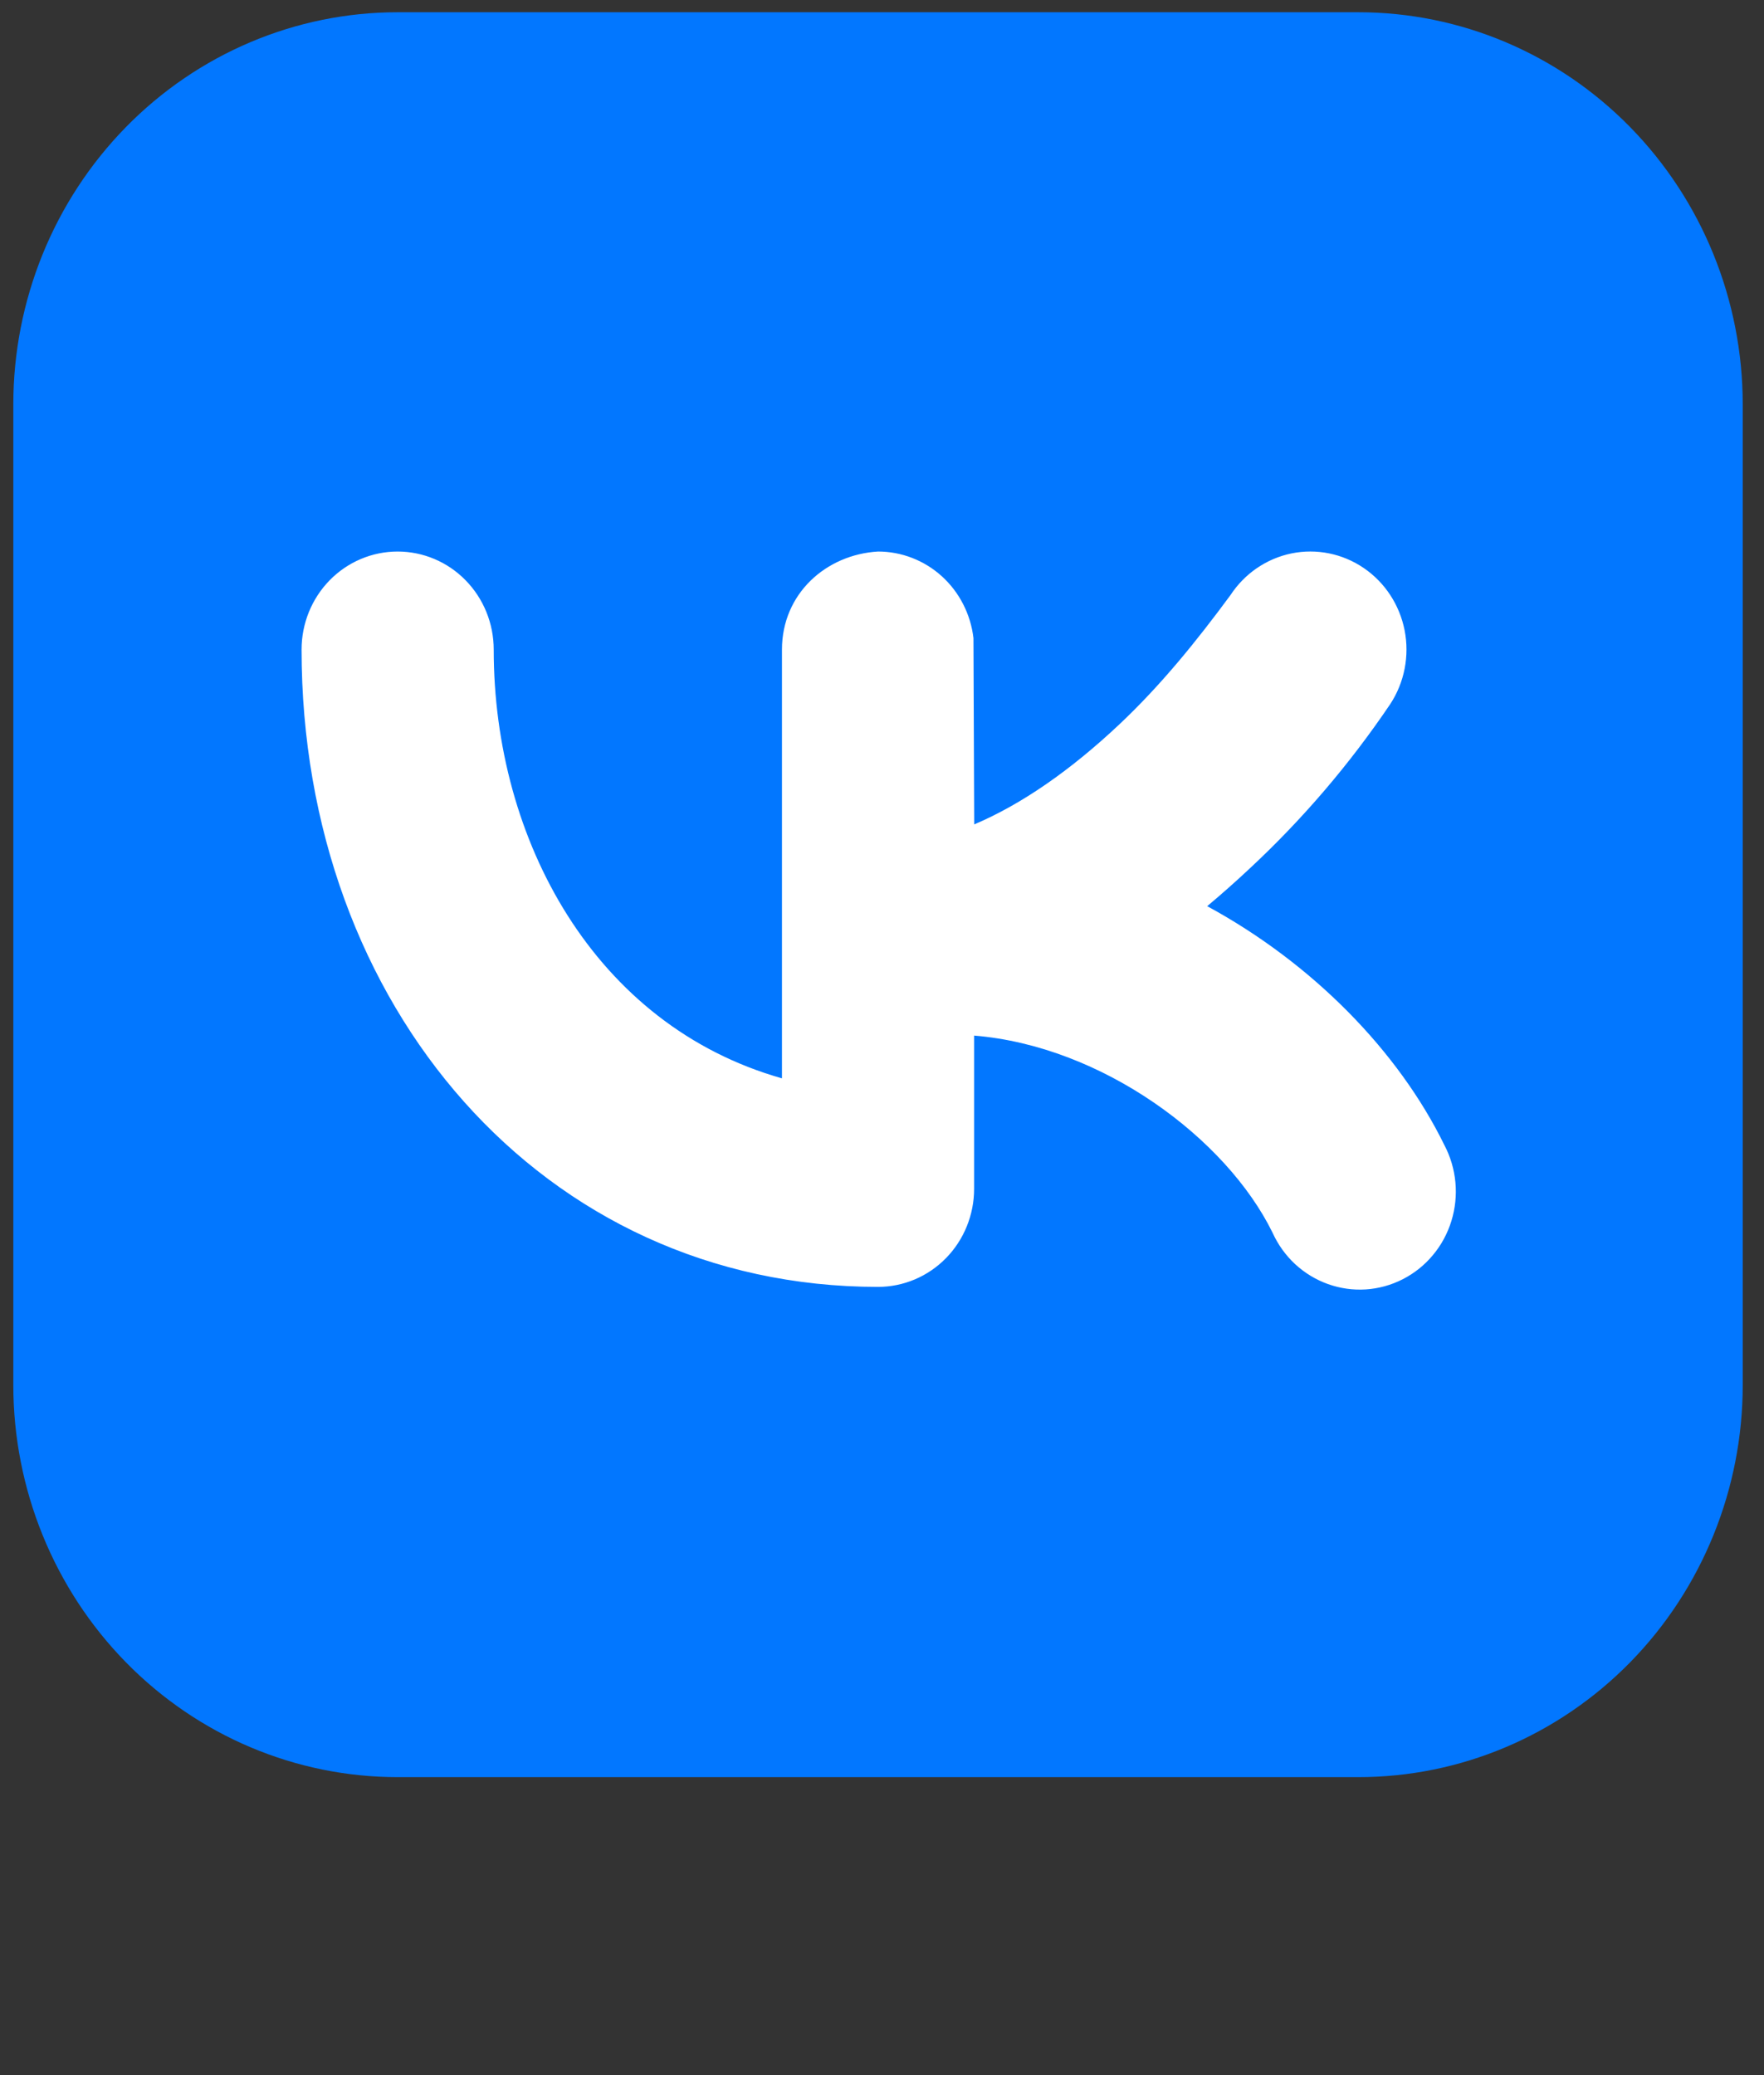 <?xml version="1.0" encoding="UTF-8"?> <svg xmlns="http://www.w3.org/2000/svg" width="51" height="60" viewBox="0 0 51 60" fill="none"><rect x="0" y="0" width="51" height="60" fill="#333333" stroke="none"/><rect x="1.428" y="7.634" width="45.105" height="36.471" fill="white"></rect><path fill-rule="evenodd" clip-rule="evenodd" d="M11.496 0.354C8.55 0.354 5.723 1.549 3.64 3.676C1.556 5.803 0.385 8.687 0.385 11.694V40.044C0.385 43.052 1.556 45.936 3.64 48.063C5.723 50.189 8.55 51.384 11.496 51.384H39.274C42.221 51.384 45.047 50.189 47.131 48.063C49.215 45.936 50.385 43.052 50.385 40.044V11.694C50.385 8.687 49.215 5.803 47.131 3.676C45.047 1.549 42.221 0.354 39.274 0.354H11.496ZM40.196 20.355C40.605 19.73 40.754 18.964 40.61 18.227C40.465 17.489 40.04 16.84 39.427 16.423C38.814 16.006 38.064 15.854 37.341 16.001C36.619 16.149 35.983 16.583 35.574 17.208C34.591 18.541 33.56 19.817 32.355 20.951C30.957 22.266 29.544 23.253 28.166 23.837L28.144 18.45C28.064 17.761 27.739 17.125 27.231 16.663C26.722 16.202 26.066 15.947 25.385 15.947C23.88 16.035 22.608 17.169 22.608 18.782V31.179C17.196 29.648 14.274 24.29 14.274 18.782C14.274 18.03 13.982 17.309 13.46 16.777C12.94 16.245 12.233 15.947 11.496 15.947C10.76 15.947 10.053 16.245 9.532 16.777C9.011 17.309 8.719 18.03 8.719 18.782C8.719 29.078 15.691 37.209 25.385 37.209C26.122 37.209 26.828 36.91 27.349 36.379C27.87 35.847 28.163 35.126 28.163 34.374V29.943C31.863 30.244 35.452 32.911 36.791 35.641C36.947 35.986 37.169 36.295 37.444 36.551C37.72 36.806 38.042 37.002 38.394 37.128C38.745 37.253 39.117 37.306 39.488 37.282C39.859 37.258 40.222 37.158 40.555 36.988C40.888 36.818 41.184 36.582 41.425 36.293C41.667 36.005 41.849 35.669 41.961 35.307C42.073 34.945 42.113 34.564 42.078 34.186C42.043 33.808 41.934 33.441 41.758 33.107C40.43 30.394 37.952 27.857 34.902 26.201C35.313 25.857 35.72 25.496 36.124 25.118C37.655 23.694 39.021 22.096 40.196 20.355Z" fill="#0277FF"></path></svg> 